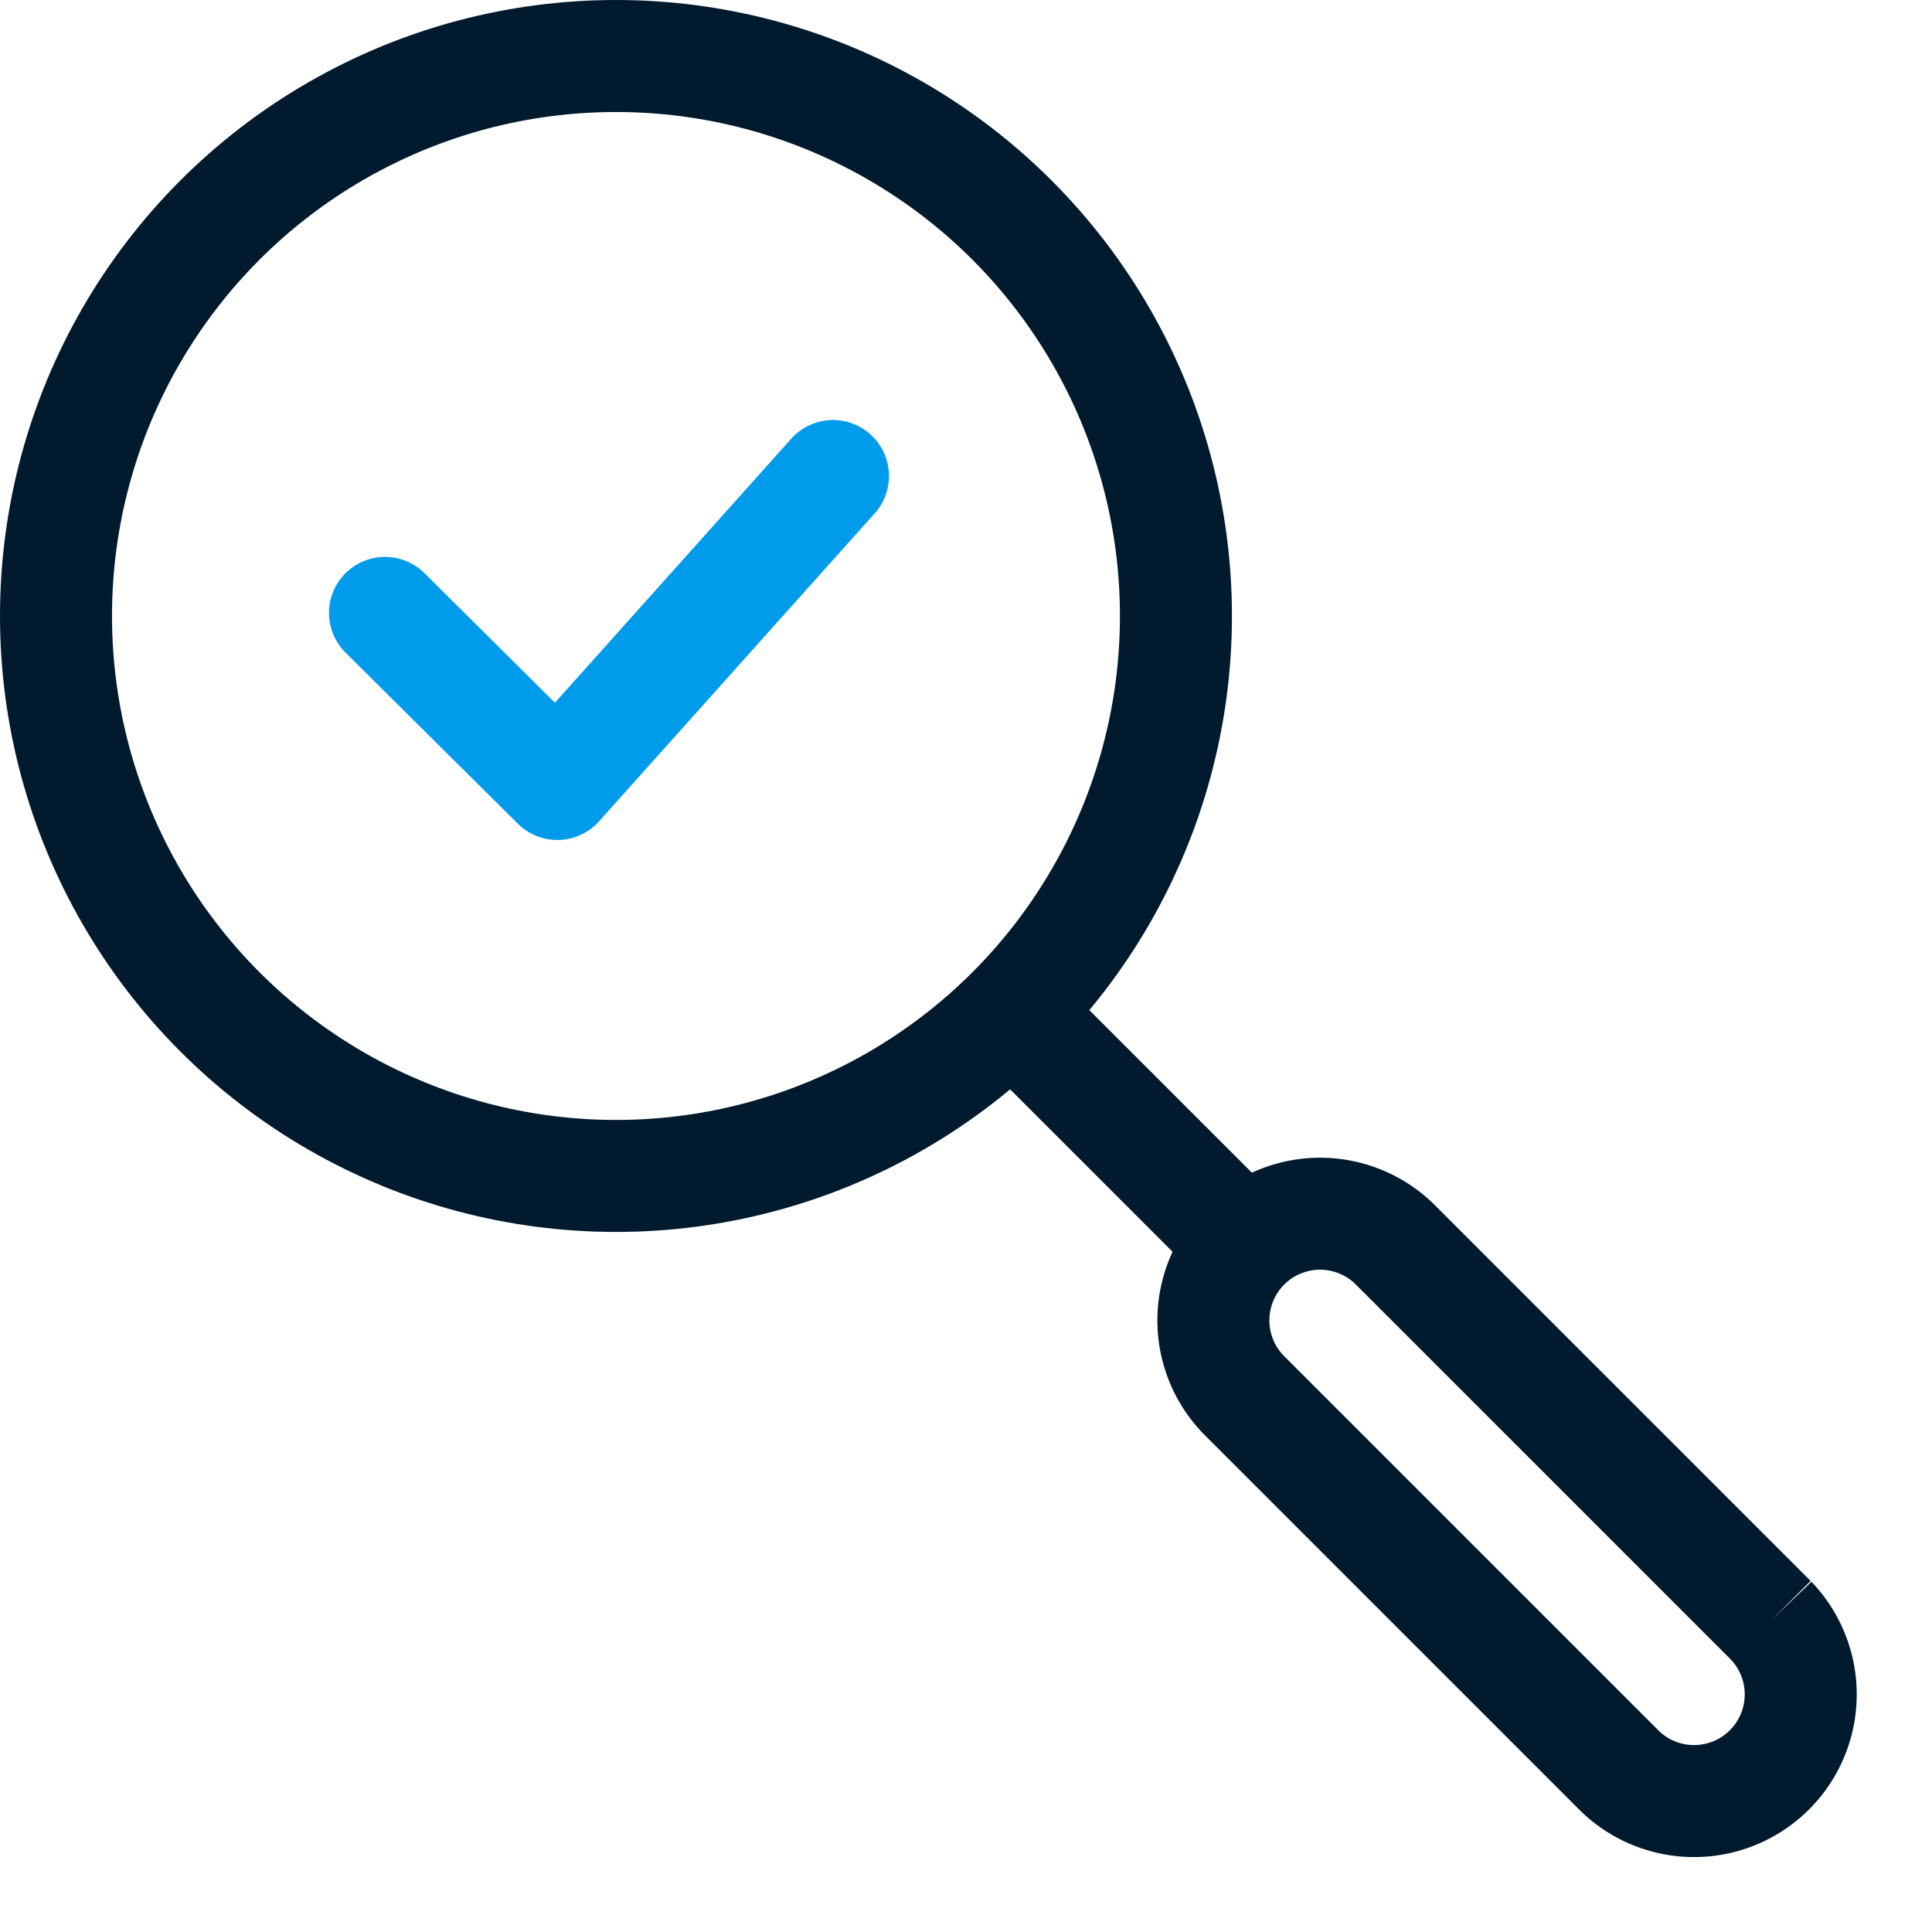 <?xml version="1.0" encoding="UTF-8"?> <svg xmlns="http://www.w3.org/2000/svg" width="69" height="69" viewBox="0 0 69 69"><g stroke-width="4" fill="none" fill-rule="evenodd"><g stroke="#011a2d" transform="translate(2 2)"><path stroke-linecap="round" stroke-linejoin="round" d="m34.403 34.403 7.083 7.083"></path><circle stroke-linecap="round" stroke-linejoin="round" cx="19.999" cy="19.999" r="19.999"></circle><path d="m47.783 42.408 13.468 13.468a3.81 3.81 0 0 1-5.387 5.387L42.396 47.795a3.81 3.81 0 0 1 5.387-5.387z"></path></g><path stroke="#009ceb" stroke-linecap="round" stroke-linejoin="round" d="m29.75 17-9.846 11-6.154-6.111"></path></g></svg> 